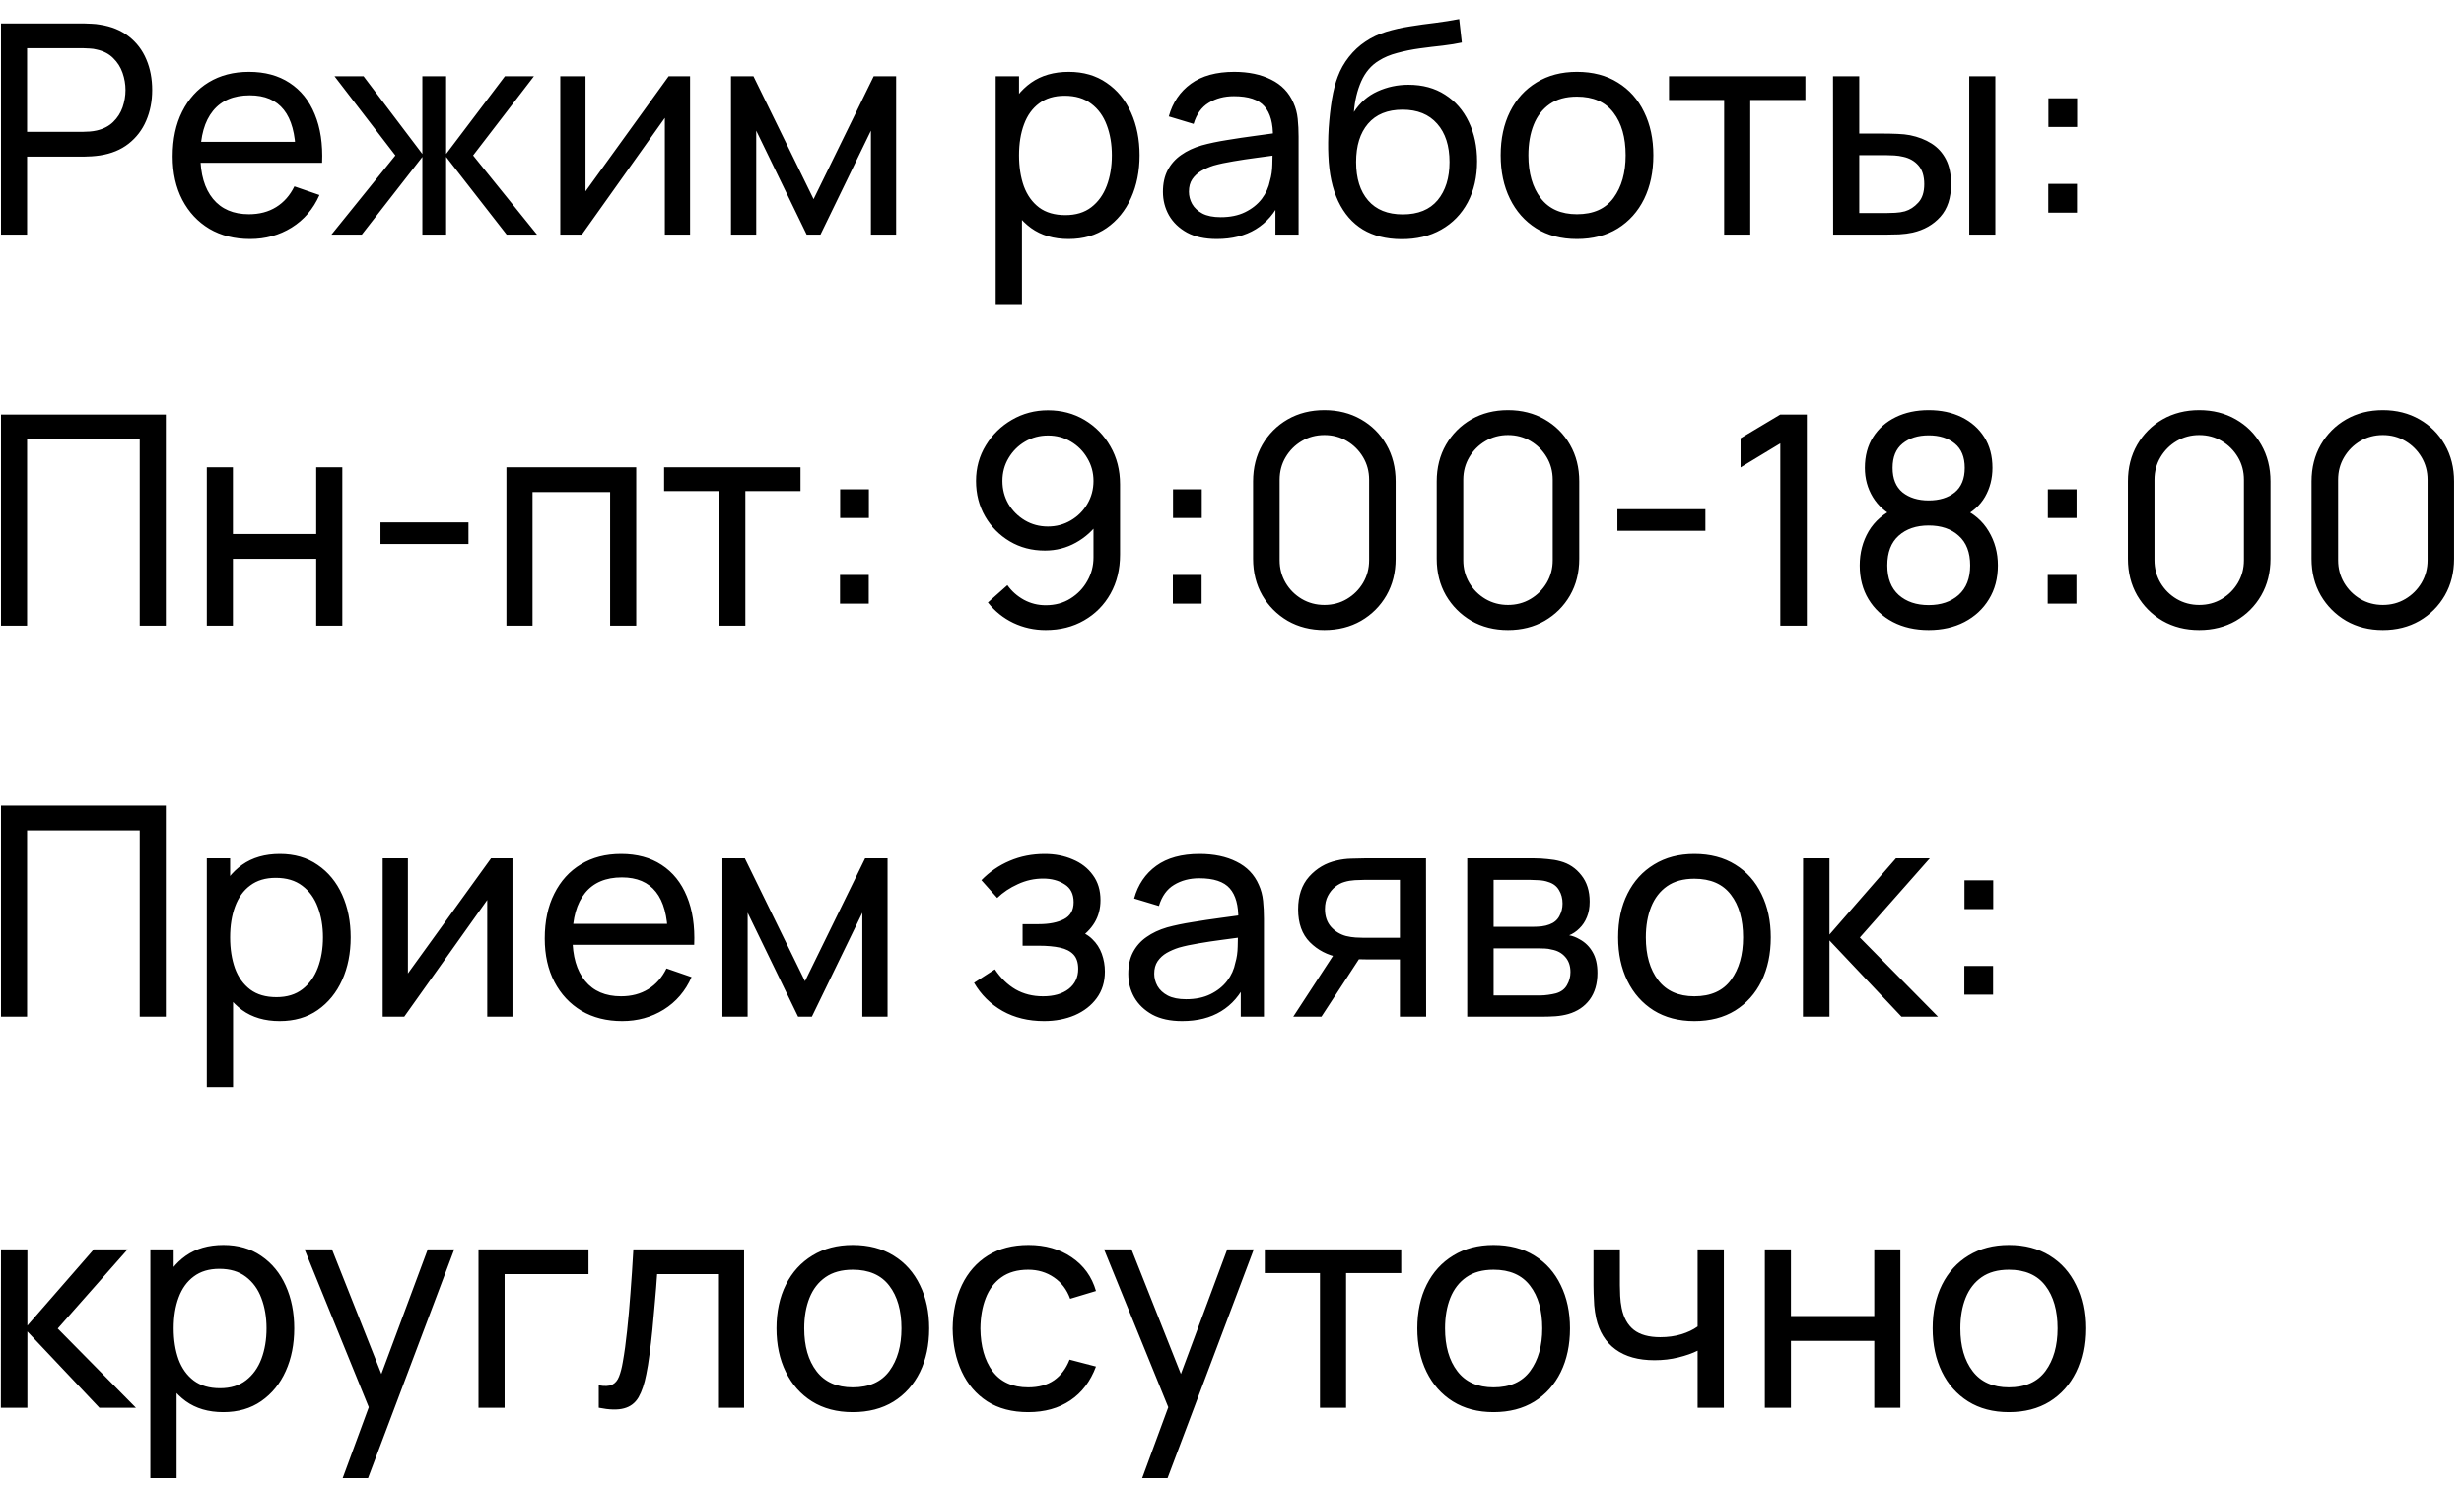 <?xml version="1.0" encoding="UTF-8"?> <svg xmlns="http://www.w3.org/2000/svg" width="126" height="76" viewBox="0 0 126 76" fill="none"><path d="M0.05 12V1.2H4.317C4.423 1.2 4.548 1.205 4.692 1.215C4.838 1.22 4.978 1.235 5.112 1.26C5.697 1.35 6.188 1.55 6.582 1.86C6.982 2.17 7.282 2.562 7.482 3.038C7.683 3.507 7.782 4.03 7.782 4.605C7.782 5.175 7.68 5.697 7.475 6.173C7.275 6.643 6.975 7.035 6.575 7.35C6.18 7.66 5.692 7.86 5.112 7.95C4.978 7.97 4.838 7.985 4.692 7.995C4.548 8.005 4.423 8.01 4.317 8.01H1.385V12H0.05ZM1.385 6.742H4.272C4.367 6.742 4.475 6.737 4.595 6.728C4.72 6.718 4.838 6.7 4.947 6.675C5.293 6.595 5.572 6.45 5.787 6.24C6.008 6.025 6.168 5.775 6.268 5.49C6.367 5.2 6.418 4.905 6.418 4.605C6.418 4.305 6.367 4.013 6.268 3.728C6.168 3.438 6.008 3.185 5.787 2.97C5.572 2.755 5.293 2.61 4.947 2.535C4.838 2.505 4.72 2.487 4.595 2.482C4.475 2.473 4.367 2.467 4.272 2.467H1.385V6.742ZM12.789 12.225C11.993 12.225 11.299 12.05 10.704 11.7C10.114 11.345 9.654 10.852 9.324 10.223C8.994 9.588 8.829 8.848 8.829 8.002C8.829 7.117 8.991 6.353 9.316 5.707C9.641 5.058 10.094 4.558 10.674 4.207C11.258 3.853 11.944 3.675 12.729 3.675C13.543 3.675 14.236 3.862 14.806 4.237C15.381 4.612 15.811 5.147 16.096 5.843C16.386 6.537 16.511 7.365 16.471 8.325H15.121V7.845C15.106 6.85 14.903 6.107 14.514 5.617C14.123 5.122 13.543 4.875 12.774 4.875C11.948 4.875 11.321 5.14 10.891 5.67C10.461 6.2 10.246 6.96 10.246 7.95C10.246 8.905 10.461 9.645 10.891 10.17C11.321 10.695 11.934 10.957 12.729 10.957C13.264 10.957 13.729 10.835 14.123 10.59C14.518 10.345 14.829 9.992 15.053 9.533L16.336 9.975C16.021 10.69 15.546 11.245 14.911 11.64C14.281 12.03 13.573 12.225 12.789 12.225ZM9.796 8.325V7.253H15.781V8.325H9.796ZM16.948 12L20.218 7.95L17.105 3.9H18.59L21.598 7.875V3.9H22.813V7.875L25.82 3.9H27.305L24.193 7.95L27.463 12H25.91L22.813 8.025V12H21.598V8.025L18.5 12H16.948ZM35.288 3.9V12H33.998V6.03L29.753 12H28.651V3.9H29.941V9.787L34.193 3.9H35.288ZM37.381 12V3.9H38.529L41.604 10.185L44.679 3.9H45.826V12H44.536V6.683L41.956 12H41.251L38.671 6.683V12H37.381ZM54.644 12.225C53.884 12.225 53.244 12.037 52.724 11.662C52.204 11.283 51.809 10.77 51.539 10.125C51.274 9.475 51.142 8.748 51.142 7.942C51.142 7.128 51.274 6.397 51.539 5.753C51.809 5.107 52.204 4.6 52.724 4.23C53.249 3.86 53.892 3.675 54.651 3.675C55.401 3.675 56.047 3.862 56.587 4.237C57.132 4.607 57.549 5.115 57.839 5.76C58.129 6.405 58.274 7.133 58.274 7.942C58.274 8.752 58.129 9.48 57.839 10.125C57.549 10.77 57.132 11.283 56.587 11.662C56.047 12.037 55.399 12.225 54.644 12.225ZM50.916 15.6V3.9H52.109V9.863H52.259V15.6H50.916ZM54.479 11.002C55.014 11.002 55.456 10.867 55.806 10.598C56.157 10.328 56.419 9.963 56.594 9.502C56.769 9.037 56.856 8.518 56.856 7.942C56.856 7.372 56.769 6.857 56.594 6.397C56.424 5.938 56.159 5.572 55.799 5.303C55.444 5.032 54.992 4.897 54.441 4.897C53.916 4.897 53.481 5.027 53.136 5.287C52.791 5.543 52.534 5.9 52.364 6.36C52.194 6.815 52.109 7.343 52.109 7.942C52.109 8.533 52.191 9.06 52.356 9.525C52.526 9.985 52.786 10.348 53.136 10.613C53.486 10.873 53.934 11.002 54.479 11.002ZM62.221 12.225C61.616 12.225 61.108 12.115 60.698 11.895C60.293 11.67 59.986 11.375 59.776 11.01C59.571 10.645 59.468 10.245 59.468 9.81C59.468 9.385 59.548 9.018 59.708 8.707C59.873 8.393 60.103 8.133 60.398 7.928C60.693 7.718 61.046 7.553 61.456 7.433C61.841 7.327 62.271 7.237 62.746 7.162C63.226 7.082 63.711 7.01 64.201 6.945C64.691 6.88 65.148 6.817 65.573 6.758L65.093 7.035C65.108 6.315 64.963 5.782 64.658 5.438C64.358 5.093 63.838 4.92 63.098 4.92C62.608 4.92 62.178 5.032 61.808 5.258C61.443 5.478 61.186 5.838 61.036 6.338L59.768 5.955C59.963 5.245 60.341 4.688 60.901 4.282C61.461 3.877 62.198 3.675 63.113 3.675C63.848 3.675 64.478 3.808 65.003 4.072C65.533 4.332 65.913 4.728 66.143 5.258C66.258 5.508 66.331 5.78 66.361 6.075C66.391 6.365 66.406 6.67 66.406 6.99V12H65.221V10.057L65.498 10.238C65.193 10.893 64.766 11.387 64.216 11.723C63.671 12.057 63.006 12.225 62.221 12.225ZM62.423 11.107C62.903 11.107 63.318 11.023 63.668 10.852C64.023 10.678 64.308 10.45 64.523 10.17C64.738 9.885 64.878 9.575 64.943 9.24C65.018 8.99 65.058 8.713 65.063 8.408C65.073 8.098 65.078 7.86 65.078 7.695L65.543 7.897C65.108 7.957 64.681 8.015 64.261 8.07C63.841 8.125 63.443 8.185 63.068 8.25C62.693 8.31 62.356 8.383 62.056 8.467C61.836 8.537 61.628 8.627 61.433 8.738C61.243 8.848 61.088 8.99 60.968 9.165C60.853 9.335 60.796 9.547 60.796 9.803C60.796 10.023 60.851 10.232 60.961 10.432C61.076 10.633 61.251 10.795 61.486 10.92C61.726 11.045 62.038 11.107 62.423 11.107ZM71.648 12.232C70.883 12.227 70.231 12.062 69.691 11.738C69.151 11.408 68.731 10.925 68.431 10.29C68.131 9.655 67.963 8.877 67.928 7.957C67.908 7.532 67.913 7.065 67.943 6.555C67.978 6.045 68.033 5.555 68.108 5.085C68.188 4.615 68.288 4.228 68.408 3.922C68.543 3.558 68.733 3.22 68.978 2.91C69.228 2.595 69.508 2.335 69.818 2.13C70.133 1.915 70.486 1.748 70.876 1.627C71.266 1.508 71.673 1.415 72.098 1.35C72.528 1.28 72.958 1.22 73.388 1.17C73.818 1.115 74.228 1.05 74.618 0.975L74.753 2.175C74.478 2.235 74.153 2.288 73.778 2.333C73.403 2.373 73.013 2.42 72.608 2.475C72.208 2.53 71.823 2.607 71.453 2.708C71.088 2.803 70.773 2.935 70.508 3.105C70.118 3.34 69.818 3.692 69.608 4.162C69.403 4.628 69.278 5.15 69.233 5.73C69.543 5.25 69.946 4.897 70.441 4.673C70.936 4.447 71.463 4.335 72.023 4.335C72.748 4.335 73.373 4.505 73.898 4.845C74.423 5.18 74.826 5.643 75.106 6.232C75.391 6.822 75.533 7.495 75.533 8.25C75.533 9.05 75.373 9.75 75.053 10.35C74.733 10.95 74.281 11.415 73.696 11.745C73.116 12.075 72.433 12.238 71.648 12.232ZM71.731 10.965C72.516 10.965 73.111 10.723 73.516 10.238C73.921 9.748 74.123 9.098 74.123 8.287C74.123 7.457 73.913 6.805 73.493 6.33C73.073 5.85 72.483 5.61 71.723 5.61C70.953 5.61 70.363 5.85 69.953 6.33C69.548 6.805 69.346 7.457 69.346 8.287C69.346 9.123 69.551 9.777 69.961 10.252C70.371 10.727 70.961 10.965 71.731 10.965ZM80.639 12.225C79.834 12.225 79.139 12.043 78.554 11.678C77.974 11.312 77.526 10.807 77.211 10.162C76.896 9.518 76.739 8.777 76.739 7.942C76.739 7.093 76.899 6.348 77.219 5.707C77.539 5.067 77.991 4.57 78.576 4.215C79.161 3.855 79.849 3.675 80.639 3.675C81.449 3.675 82.146 3.857 82.731 4.223C83.316 4.582 83.764 5.085 84.074 5.73C84.389 6.37 84.546 7.107 84.546 7.942C84.546 8.787 84.389 9.533 84.074 10.178C83.759 10.818 83.309 11.32 82.724 11.685C82.139 12.045 81.444 12.225 80.639 12.225ZM80.639 10.957C81.479 10.957 82.104 10.678 82.514 10.117C82.924 9.557 83.129 8.832 83.129 7.942C83.129 7.027 82.921 6.3 82.506 5.76C82.091 5.215 81.469 4.942 80.639 4.942C80.074 4.942 79.609 5.07 79.244 5.325C78.879 5.58 78.606 5.933 78.426 6.383C78.246 6.832 78.156 7.353 78.156 7.942C78.156 8.852 78.366 9.582 78.786 10.133C79.206 10.682 79.824 10.957 80.639 10.957ZM88.167 12V5.115H85.347V3.9H92.322V5.115H89.502V12H88.167ZM93.741 12L93.734 3.9H95.076V6.832H96.314C96.549 6.832 96.789 6.838 97.034 6.848C97.279 6.857 97.491 6.88 97.671 6.915C98.091 7 98.459 7.143 98.774 7.343C99.089 7.543 99.334 7.812 99.509 8.152C99.684 8.492 99.771 8.915 99.771 9.42C99.771 10.12 99.589 10.675 99.224 11.085C98.864 11.49 98.391 11.76 97.806 11.895C97.606 11.94 97.376 11.97 97.116 11.985C96.861 11.995 96.619 12 96.389 12H93.741ZM95.076 10.898H96.411C96.561 10.898 96.729 10.893 96.914 10.883C97.099 10.873 97.264 10.848 97.409 10.807C97.664 10.732 97.891 10.585 98.091 10.365C98.296 10.145 98.399 9.83 98.399 9.42C98.399 9.005 98.299 8.685 98.099 8.46C97.904 8.235 97.646 8.088 97.326 8.018C97.181 7.982 97.029 7.96 96.869 7.95C96.709 7.94 96.556 7.935 96.411 7.935H95.076V10.898ZM100.701 12V3.9H102.036V12H100.701ZM104.742 10.875V9.405H106.212V10.875H104.742ZM104.749 6.495V5.025H106.219V6.495H104.749ZM0.05 32V21.2H8.48V32H7.145V22.468H1.385V32H0.05ZM10.575 32V23.9H11.91V27.312H16.17V23.9H17.505V32H16.17V28.58H11.91V32H10.575ZM19.456 27.823V26.72H23.956V27.823H19.456ZM25.897 32V23.9H32.535V32H31.2V25.168H27.232V32H25.897ZM36.78 32V25.115H33.96V23.9H40.935V25.115H38.115V32H36.78ZM42.955 30.875V29.405H44.425V30.875H42.955ZM42.962 26.495V25.025H44.432V26.495H42.962ZM53.592 20.983C54.282 20.983 54.905 21.148 55.46 21.477C56.015 21.808 56.455 22.258 56.78 22.828C57.11 23.398 57.275 24.045 57.275 24.77V28.363C57.275 29.117 57.112 29.785 56.787 30.365C56.462 30.945 56.012 31.4 55.437 31.73C54.867 32.06 54.212 32.225 53.472 32.225C52.882 32.225 52.33 32.102 51.815 31.858C51.305 31.613 50.872 31.265 50.517 30.815L51.515 29.93C51.735 30.24 52.017 30.49 52.362 30.68C52.707 30.865 53.077 30.957 53.472 30.957C53.952 30.957 54.375 30.843 54.74 30.613C55.11 30.383 55.397 30.082 55.602 29.712C55.812 29.343 55.917 28.942 55.917 28.512V26.345L56.21 26.675C55.9 27.125 55.502 27.485 55.017 27.755C54.532 28.025 54.005 28.16 53.435 28.16C52.765 28.16 52.165 28.003 51.635 27.688C51.105 27.372 50.685 26.948 50.375 26.413C50.065 25.872 49.91 25.267 49.91 24.598C49.91 23.927 50.077 23.32 50.412 22.775C50.747 22.225 51.192 21.79 51.747 21.47C52.307 21.145 52.922 20.983 53.592 20.983ZM53.592 22.273C53.162 22.273 52.77 22.378 52.415 22.587C52.065 22.793 51.785 23.073 51.575 23.427C51.365 23.777 51.26 24.168 51.26 24.598C51.26 25.027 51.362 25.42 51.567 25.775C51.777 26.125 52.057 26.405 52.407 26.615C52.762 26.825 53.155 26.93 53.585 26.93C54.015 26.93 54.407 26.825 54.762 26.615C55.117 26.405 55.397 26.125 55.602 25.775C55.812 25.42 55.917 25.027 55.917 24.598C55.917 24.172 55.812 23.785 55.602 23.435C55.397 23.08 55.117 22.797 54.762 22.587C54.412 22.378 54.022 22.273 53.592 22.273ZM59.976 30.875V29.405H61.446V30.875H59.976ZM59.984 26.495V25.025H61.454V26.495H59.984ZM67.723 32.225C67.023 32.225 66.398 32.068 65.848 31.753C65.303 31.433 64.871 31 64.551 30.455C64.236 29.905 64.078 29.28 64.078 28.58V24.62C64.078 23.92 64.236 23.295 64.551 22.745C64.871 22.195 65.303 21.762 65.848 21.448C66.398 21.133 67.023 20.975 67.723 20.975C68.423 20.975 69.048 21.133 69.598 21.448C70.148 21.762 70.581 22.195 70.896 22.745C71.211 23.295 71.368 23.92 71.368 24.62V28.58C71.368 29.28 71.211 29.905 70.896 30.455C70.581 31 70.148 31.433 69.598 31.753C69.048 32.068 68.423 32.225 67.723 32.225ZM67.723 30.942C68.148 30.942 68.533 30.84 68.878 30.635C69.223 30.43 69.498 30.155 69.703 29.81C69.908 29.46 70.011 29.075 70.011 28.655V24.538C70.011 24.113 69.908 23.727 69.703 23.383C69.498 23.038 69.223 22.762 68.878 22.558C68.533 22.352 68.148 22.25 67.723 22.25C67.303 22.25 66.918 22.352 66.568 22.558C66.223 22.762 65.948 23.038 65.743 23.383C65.538 23.727 65.436 24.113 65.436 24.538V28.655C65.436 29.075 65.538 29.46 65.743 29.81C65.948 30.155 66.223 30.43 66.568 30.635C66.918 30.84 67.303 30.942 67.723 30.942ZM77.113 32.225C76.413 32.225 75.788 32.068 75.238 31.753C74.693 31.433 74.26 31 73.941 30.455C73.626 29.905 73.468 29.28 73.468 28.58V24.62C73.468 23.92 73.626 23.295 73.941 22.745C74.26 22.195 74.693 21.762 75.238 21.448C75.788 21.133 76.413 20.975 77.113 20.975C77.813 20.975 78.438 21.133 78.988 21.448C79.538 21.762 79.971 22.195 80.285 22.745C80.6 23.295 80.758 23.92 80.758 24.62V28.58C80.758 29.28 80.6 29.905 80.285 30.455C79.971 31 79.538 31.433 78.988 31.753C78.438 32.068 77.813 32.225 77.113 32.225ZM77.113 30.942C77.538 30.942 77.923 30.84 78.268 30.635C78.613 30.43 78.888 30.155 79.093 29.81C79.298 29.46 79.4 29.075 79.4 28.655V24.538C79.4 24.113 79.298 23.727 79.093 23.383C78.888 23.038 78.613 22.762 78.268 22.558C77.923 22.352 77.538 22.25 77.113 22.25C76.693 22.25 76.308 22.352 75.958 22.558C75.613 22.762 75.338 23.038 75.133 23.383C74.928 23.727 74.826 24.113 74.826 24.538V28.655C74.826 29.075 74.928 29.46 75.133 29.81C75.338 30.155 75.613 30.43 75.958 30.635C76.308 30.84 76.693 30.942 77.113 30.942ZM82.708 27.148V26.045H87.208V27.148H82.708ZM91.039 32V22.677L89.006 23.907V22.415L91.039 21.2H92.396V32H91.039ZM98.625 32.225C97.935 32.225 97.325 32.087 96.795 31.812C96.265 31.532 95.85 31.145 95.55 30.65C95.25 30.155 95.1 29.578 95.1 28.918C95.1 28.273 95.253 27.69 95.558 27.17C95.868 26.65 96.333 26.25 96.953 25.97L96.93 26.457C96.425 26.212 96.038 25.867 95.768 25.422C95.498 24.973 95.363 24.475 95.363 23.93C95.363 23.32 95.503 22.795 95.783 22.355C96.063 21.915 96.448 21.575 96.938 21.335C97.428 21.095 97.99 20.975 98.625 20.975C99.26 20.975 99.823 21.095 100.313 21.335C100.803 21.575 101.188 21.915 101.468 22.355C101.748 22.795 101.888 23.32 101.888 23.93C101.888 24.475 101.76 24.97 101.505 25.415C101.25 25.855 100.858 26.203 100.328 26.457L100.298 25.977C100.918 26.247 101.383 26.645 101.693 27.17C102.008 27.69 102.165 28.273 102.165 28.918C102.165 29.578 102.013 30.155 101.708 30.65C101.408 31.145 100.99 31.532 100.455 31.812C99.925 32.087 99.315 32.225 98.625 32.225ZM98.625 30.95C99.255 30.95 99.765 30.777 100.155 30.433C100.55 30.082 100.748 29.578 100.748 28.918C100.748 28.253 100.553 27.747 100.163 27.402C99.778 27.052 99.265 26.878 98.625 26.878C97.99 26.878 97.478 27.052 97.088 27.402C96.703 27.747 96.51 28.253 96.51 28.918C96.51 29.578 96.705 30.082 97.095 30.433C97.485 30.777 97.995 30.95 98.625 30.95ZM98.625 25.595C99.175 25.595 99.62 25.457 99.96 25.183C100.3 24.902 100.47 24.485 100.47 23.93C100.47 23.375 100.3 22.96 99.96 22.685C99.62 22.405 99.175 22.265 98.625 22.265C98.08 22.265 97.635 22.405 97.29 22.685C96.95 22.96 96.78 23.375 96.78 23.93C96.78 24.485 96.95 24.902 97.29 25.183C97.635 25.457 98.08 25.595 98.625 25.595ZM104.713 30.875V29.405H106.183V30.875H104.713ZM104.72 26.495V25.025H106.19V26.495H104.72ZM112.46 32.225C111.76 32.225 111.135 32.068 110.585 31.753C110.04 31.433 109.607 31 109.287 30.455C108.972 29.905 108.815 29.28 108.815 28.58V24.62C108.815 23.92 108.972 23.295 109.287 22.745C109.607 22.195 110.04 21.762 110.585 21.448C111.135 21.133 111.76 20.975 112.46 20.975C113.16 20.975 113.785 21.133 114.335 21.448C114.885 21.762 115.317 22.195 115.632 22.745C115.947 23.295 116.105 23.92 116.105 24.62V28.58C116.105 29.28 115.947 29.905 115.632 30.455C115.317 31 114.885 31.433 114.335 31.753C113.785 32.068 113.16 32.225 112.46 32.225ZM112.46 30.942C112.885 30.942 113.27 30.84 113.615 30.635C113.96 30.43 114.235 30.155 114.44 29.81C114.645 29.46 114.747 29.075 114.747 28.655V24.538C114.747 24.113 114.645 23.727 114.44 23.383C114.235 23.038 113.96 22.762 113.615 22.558C113.27 22.352 112.885 22.25 112.46 22.25C112.04 22.25 111.655 22.352 111.305 22.558C110.96 22.762 110.685 23.038 110.48 23.383C110.275 23.727 110.172 24.113 110.172 24.538V28.655C110.172 29.075 110.275 29.46 110.48 29.81C110.685 30.155 110.96 30.43 111.305 30.635C111.655 30.84 112.04 30.942 112.46 30.942ZM121.849 32.225C121.149 32.225 120.524 32.068 119.974 31.753C119.429 31.433 118.997 31 118.677 30.455C118.362 29.905 118.204 29.28 118.204 28.58V24.62C118.204 23.92 118.362 23.295 118.677 22.745C118.997 22.195 119.429 21.762 119.974 21.448C120.524 21.133 121.149 20.975 121.849 20.975C122.549 20.975 123.174 21.133 123.724 21.448C124.274 21.762 124.707 22.195 125.022 22.745C125.337 23.295 125.494 23.92 125.494 24.62V28.58C125.494 29.28 125.337 29.905 125.022 30.455C124.707 31 124.274 31.433 123.724 31.753C123.174 32.068 122.549 32.225 121.849 32.225ZM121.849 30.942C122.274 30.942 122.659 30.84 123.004 30.635C123.349 30.43 123.624 30.155 123.829 29.81C124.034 29.46 124.137 29.075 124.137 28.655V24.538C124.137 24.113 124.034 23.727 123.829 23.383C123.624 23.038 123.349 22.762 123.004 22.558C122.659 22.352 122.274 22.25 121.849 22.25C121.429 22.25 121.044 22.352 120.694 22.558C120.349 22.762 120.074 23.038 119.869 23.383C119.664 23.727 119.562 24.113 119.562 24.538V28.655C119.562 29.075 119.664 29.46 119.869 29.81C120.074 30.155 120.349 30.43 120.694 30.635C121.044 30.84 121.429 30.942 121.849 30.942ZM0.05 52V41.2H8.48V52H7.145V42.468H1.385V52H0.05ZM14.302 52.225C13.542 52.225 12.902 52.038 12.382 51.663C11.862 51.282 11.467 50.77 11.197 50.125C10.932 49.475 10.8 48.748 10.8 47.943C10.8 47.127 10.932 46.398 11.197 45.752C11.467 45.108 11.862 44.6 12.382 44.23C12.907 43.86 13.55 43.675 14.31 43.675C15.06 43.675 15.705 43.862 16.245 44.237C16.79 44.608 17.207 45.115 17.497 45.76C17.787 46.405 17.932 47.133 17.932 47.943C17.932 48.752 17.787 49.48 17.497 50.125C17.207 50.77 16.79 51.282 16.245 51.663C15.705 52.038 15.057 52.225 14.302 52.225ZM10.575 55.6V43.9H11.767V49.862H11.917V55.6H10.575ZM14.137 51.002C14.672 51.002 15.115 50.867 15.465 50.597C15.815 50.328 16.077 49.962 16.252 49.502C16.427 49.038 16.515 48.517 16.515 47.943C16.515 47.373 16.427 46.858 16.252 46.398C16.082 45.938 15.817 45.572 15.457 45.303C15.102 45.032 14.65 44.898 14.1 44.898C13.575 44.898 13.14 45.028 12.795 45.288C12.45 45.542 12.192 45.9 12.022 46.36C11.852 46.815 11.767 47.343 11.767 47.943C11.767 48.532 11.85 49.06 12.015 49.525C12.185 49.985 12.445 50.347 12.795 50.612C13.145 50.873 13.592 51.002 14.137 51.002ZM26.206 43.9V52H24.916V46.03L20.671 52H19.569V43.9H20.859V49.788L25.111 43.9H26.206ZM31.817 52.225C31.022 52.225 30.327 52.05 29.732 51.7C29.142 51.345 28.682 50.852 28.352 50.222C28.022 49.587 27.857 48.847 27.857 48.002C27.857 47.117 28.019 46.352 28.344 45.708C28.669 45.057 29.122 44.557 29.702 44.208C30.287 43.852 30.972 43.675 31.757 43.675C32.572 43.675 33.264 43.862 33.834 44.237C34.409 44.612 34.839 45.148 35.124 45.843C35.414 46.538 35.539 47.365 35.499 48.325H34.149V47.845C34.134 46.85 33.932 46.108 33.542 45.617C33.152 45.123 32.572 44.875 31.802 44.875C30.977 44.875 30.349 45.14 29.919 45.67C29.489 46.2 29.274 46.96 29.274 47.95C29.274 48.905 29.489 49.645 29.919 50.17C30.349 50.695 30.962 50.958 31.757 50.958C32.292 50.958 32.757 50.835 33.152 50.59C33.547 50.345 33.857 49.992 34.082 49.532L35.364 49.975C35.049 50.69 34.574 51.245 33.939 51.64C33.309 52.03 32.602 52.225 31.817 52.225ZM28.824 48.325V47.252H34.809V48.325H28.824ZM36.942 52V43.9H38.089L41.164 50.185L44.239 43.9H45.387V52H44.097V46.682L41.517 52H40.812L38.232 46.682V52H36.942ZM53.387 52.225C52.587 52.225 51.88 52.053 51.265 51.708C50.65 51.358 50.165 50.877 49.81 50.267L50.875 49.578C51.17 50.023 51.522 50.365 51.932 50.605C52.342 50.84 52.81 50.958 53.335 50.958C53.885 50.958 54.322 50.833 54.647 50.583C54.972 50.328 55.135 49.985 55.135 49.555C55.135 49.235 55.055 48.99 54.895 48.82C54.735 48.65 54.505 48.532 54.205 48.468C53.905 48.403 53.547 48.37 53.132 48.37H52.292V47.267H53.125C53.65 47.267 54.077 47.182 54.407 47.013C54.737 46.843 54.902 46.553 54.902 46.142C54.902 45.722 54.747 45.417 54.437 45.227C54.132 45.032 53.767 44.935 53.342 44.935C52.892 44.935 52.462 45.03 52.052 45.22C51.642 45.405 51.29 45.64 50.995 45.925L50.185 45.017C50.605 44.587 51.087 44.258 51.632 44.028C52.182 43.792 52.78 43.675 53.425 43.675C53.945 43.675 54.42 43.767 54.85 43.953C55.285 44.133 55.63 44.4 55.885 44.755C56.145 45.105 56.275 45.532 56.275 46.038C56.275 46.468 56.175 46.85 55.975 47.185C55.775 47.52 55.48 47.812 55.09 48.062L55.037 47.59C55.367 47.67 55.64 47.818 55.855 48.032C56.075 48.242 56.237 48.492 56.342 48.782C56.447 49.072 56.5 49.375 56.5 49.69C56.5 50.22 56.36 50.675 56.08 51.055C55.805 51.43 55.432 51.72 54.962 51.925C54.492 52.125 53.967 52.225 53.387 52.225ZM60.448 52.225C59.843 52.225 59.336 52.115 58.926 51.895C58.521 51.67 58.213 51.375 58.003 51.01C57.798 50.645 57.696 50.245 57.696 49.81C57.696 49.385 57.776 49.017 57.936 48.708C58.101 48.392 58.331 48.133 58.626 47.928C58.921 47.718 59.273 47.553 59.683 47.432C60.068 47.328 60.498 47.237 60.973 47.163C61.453 47.083 61.938 47.01 62.428 46.945C62.918 46.88 63.376 46.818 63.801 46.758L63.321 47.035C63.336 46.315 63.191 45.782 62.886 45.438C62.586 45.093 62.066 44.92 61.326 44.92C60.836 44.92 60.406 45.032 60.036 45.258C59.671 45.477 59.413 45.837 59.263 46.337L57.996 45.955C58.191 45.245 58.568 44.688 59.128 44.282C59.688 43.877 60.426 43.675 61.341 43.675C62.076 43.675 62.706 43.807 63.231 44.072C63.761 44.333 64.141 44.727 64.371 45.258C64.486 45.508 64.558 45.78 64.588 46.075C64.618 46.365 64.633 46.67 64.633 46.99V52H63.448V50.057L63.726 50.237C63.421 50.892 62.993 51.388 62.443 51.722C61.898 52.057 61.233 52.225 60.448 52.225ZM60.651 51.108C61.131 51.108 61.546 51.023 61.896 50.852C62.251 50.678 62.536 50.45 62.751 50.17C62.966 49.885 63.106 49.575 63.171 49.24C63.246 48.99 63.286 48.712 63.291 48.407C63.301 48.097 63.306 47.86 63.306 47.695L63.771 47.898C63.336 47.958 62.908 48.015 62.488 48.07C62.068 48.125 61.671 48.185 61.296 48.25C60.921 48.31 60.583 48.383 60.283 48.468C60.063 48.538 59.856 48.627 59.661 48.737C59.471 48.847 59.316 48.99 59.196 49.165C59.081 49.335 59.023 49.547 59.023 49.803C59.023 50.023 59.078 50.233 59.188 50.432C59.303 50.633 59.478 50.795 59.713 50.92C59.953 51.045 60.266 51.108 60.651 51.108ZM71.586 52V49.068H69.838C69.633 49.068 69.406 49.06 69.156 49.045C68.911 49.025 68.681 48.998 68.466 48.962C67.881 48.852 67.386 48.595 66.981 48.19C66.581 47.785 66.381 47.225 66.381 46.51C66.381 45.815 66.568 45.258 66.943 44.837C67.323 44.413 67.791 44.138 68.346 44.013C68.596 43.953 68.848 43.92 69.103 43.915C69.363 43.905 69.583 43.9 69.763 43.9H72.921L72.928 52H71.586ZM66.133 52L68.286 48.7H69.726L67.573 52H66.133ZM69.741 47.965H71.586V45.002H69.741C69.626 45.002 69.473 45.008 69.283 45.017C69.098 45.028 68.921 45.057 68.751 45.108C68.591 45.153 68.433 45.235 68.278 45.355C68.128 45.475 68.003 45.63 67.903 45.82C67.803 46.01 67.753 46.235 67.753 46.495C67.753 46.87 67.858 47.175 68.068 47.41C68.278 47.64 68.533 47.795 68.833 47.875C68.998 47.915 69.161 47.94 69.321 47.95C69.486 47.96 69.626 47.965 69.741 47.965ZM75.028 52V43.9H78.478C78.683 43.9 78.903 43.913 79.138 43.938C79.378 43.958 79.595 43.995 79.79 44.05C80.225 44.165 80.583 44.403 80.863 44.763C81.148 45.117 81.29 45.568 81.29 46.112C81.29 46.417 81.243 46.682 81.148 46.907C81.058 47.133 80.928 47.328 80.758 47.492C80.683 47.568 80.6 47.635 80.51 47.695C80.42 47.755 80.33 47.803 80.24 47.837C80.415 47.867 80.593 47.935 80.773 48.04C81.058 48.195 81.28 48.413 81.44 48.693C81.605 48.972 81.688 49.33 81.688 49.765C81.688 50.315 81.555 50.77 81.29 51.13C81.025 51.485 80.66 51.73 80.195 51.865C80 51.92 79.785 51.958 79.55 51.977C79.315 51.992 79.088 52 78.868 52H75.028ZM76.378 50.913H78.793C78.898 50.913 79.023 50.903 79.168 50.883C79.318 50.862 79.45 50.837 79.565 50.807C79.825 50.733 80.013 50.593 80.128 50.388C80.248 50.182 80.308 49.96 80.308 49.72C80.308 49.4 80.218 49.14 80.038 48.94C79.863 48.74 79.63 48.615 79.34 48.565C79.235 48.535 79.12 48.517 78.995 48.513C78.875 48.508 78.768 48.505 78.673 48.505H76.378V50.913ZM76.378 47.403H78.388C78.528 47.403 78.675 47.395 78.83 47.38C78.985 47.36 79.12 47.328 79.235 47.282C79.465 47.197 79.633 47.057 79.738 46.862C79.848 46.663 79.903 46.445 79.903 46.21C79.903 45.95 79.843 45.722 79.723 45.528C79.608 45.328 79.43 45.19 79.19 45.115C79.03 45.055 78.85 45.023 78.65 45.017C78.455 45.008 78.33 45.002 78.275 45.002H76.378V47.403ZM86.644 52.225C85.84 52.225 85.144 52.042 84.559 51.678C83.98 51.312 83.532 50.807 83.217 50.163C82.902 49.517 82.745 48.778 82.745 47.943C82.745 47.093 82.904 46.347 83.225 45.708C83.544 45.068 83.997 44.57 84.582 44.215C85.167 43.855 85.855 43.675 86.644 43.675C87.454 43.675 88.152 43.858 88.737 44.222C89.322 44.583 89.769 45.085 90.079 45.73C90.394 46.37 90.552 47.108 90.552 47.943C90.552 48.788 90.394 49.532 90.079 50.178C89.764 50.818 89.314 51.32 88.73 51.685C88.144 52.045 87.45 52.225 86.644 52.225ZM86.644 50.958C87.484 50.958 88.109 50.678 88.519 50.117C88.93 49.557 89.135 48.833 89.135 47.943C89.135 47.028 88.927 46.3 88.512 45.76C88.097 45.215 87.475 44.943 86.644 44.943C86.079 44.943 85.615 45.07 85.249 45.325C84.885 45.58 84.612 45.932 84.432 46.383C84.252 46.833 84.162 47.352 84.162 47.943C84.162 48.852 84.372 49.583 84.792 50.133C85.212 50.682 85.829 50.958 86.644 50.958ZM92.196 52L92.203 43.9H93.553V47.8L96.951 43.9H98.683L95.106 47.95L99.103 52H97.236L93.553 48.1V52H92.196ZM100.45 50.875V49.405H101.92V50.875H100.45ZM100.457 46.495V45.025H101.927V46.495H100.457ZM0.043 72L0.05 63.9H1.4V67.8L4.798 63.9H6.53L2.953 67.95L6.95 72H5.082L1.4 68.1V72H0.043ZM11.416 72.225C10.656 72.225 10.017 72.037 9.496 71.662C8.976 71.282 8.581 70.77 8.311 70.125C8.046 69.475 7.914 68.748 7.914 67.942C7.914 67.127 8.046 66.397 8.311 65.752C8.581 65.108 8.976 64.6 9.496 64.23C10.021 63.86 10.664 63.675 11.424 63.675C12.174 63.675 12.819 63.862 13.359 64.237C13.904 64.608 14.322 65.115 14.611 65.76C14.902 66.405 15.046 67.132 15.046 67.942C15.046 68.752 14.902 69.48 14.611 70.125C14.322 70.77 13.904 71.282 13.359 71.662C12.819 72.037 12.171 72.225 11.416 72.225ZM7.689 75.6V63.9H8.881V69.862H9.031V75.6H7.689ZM11.252 71.002C11.787 71.002 12.229 70.868 12.579 70.597C12.929 70.328 13.191 69.963 13.367 69.502C13.541 69.037 13.629 68.517 13.629 67.942C13.629 67.373 13.541 66.858 13.367 66.397C13.197 65.938 12.931 65.573 12.572 65.302C12.216 65.032 11.764 64.897 11.214 64.897C10.689 64.897 10.254 65.028 9.909 65.287C9.564 65.543 9.306 65.9 9.136 66.36C8.966 66.815 8.881 67.343 8.881 67.942C8.881 68.532 8.964 69.06 9.129 69.525C9.299 69.985 9.559 70.347 9.909 70.612C10.259 70.873 10.707 71.002 11.252 71.002ZM17.523 75.6L19.09 71.34L19.113 72.6L15.573 63.9H16.975L19.75 70.897H19.27L21.873 63.9H23.23L18.82 75.6H17.523ZM24.469 72V63.9H30.094V65.168H25.804V72H24.469ZM30.618 72V70.853C30.918 70.907 31.146 70.897 31.301 70.823C31.461 70.743 31.578 70.605 31.653 70.41C31.733 70.21 31.798 69.96 31.848 69.66C31.933 69.185 32.006 68.655 32.066 68.07C32.131 67.485 32.188 66.845 32.238 66.15C32.293 65.45 32.343 64.7 32.388 63.9H38.051V72H36.716V65.168H33.603C33.573 65.627 33.536 66.1 33.491 66.585C33.451 67.07 33.408 67.543 33.363 68.002C33.318 68.457 33.268 68.882 33.213 69.278C33.163 69.668 33.108 70.005 33.048 70.29C32.953 70.78 32.821 71.172 32.651 71.468C32.481 71.757 32.236 71.945 31.916 72.03C31.596 72.12 31.163 72.11 30.618 72ZM43.607 72.225C42.802 72.225 42.107 72.043 41.522 71.677C40.942 71.312 40.495 70.808 40.18 70.162C39.865 69.517 39.707 68.778 39.707 67.942C39.707 67.093 39.867 66.347 40.187 65.707C40.507 65.067 40.96 64.57 41.545 64.215C42.13 63.855 42.817 63.675 43.607 63.675C44.417 63.675 45.115 63.858 45.7 64.222C46.285 64.582 46.732 65.085 47.042 65.73C47.357 66.37 47.515 67.108 47.515 67.942C47.515 68.787 47.357 69.532 47.042 70.177C46.727 70.817 46.277 71.32 45.692 71.685C45.107 72.045 44.412 72.225 43.607 72.225ZM43.607 70.957C44.447 70.957 45.072 70.677 45.482 70.118C45.892 69.558 46.097 68.832 46.097 67.942C46.097 67.028 45.89 66.3 45.475 65.76C45.06 65.215 44.437 64.942 43.607 64.942C43.042 64.942 42.577 65.07 42.212 65.325C41.847 65.58 41.575 65.933 41.395 66.382C41.215 66.832 41.125 67.353 41.125 67.942C41.125 68.853 41.335 69.582 41.755 70.132C42.175 70.683 42.792 70.957 43.607 70.957ZM52.579 72.225C51.759 72.225 51.061 72.043 50.486 71.677C49.916 71.308 49.481 70.8 49.181 70.155C48.881 69.51 48.726 68.775 48.716 67.95C48.726 67.105 48.884 66.362 49.189 65.722C49.499 65.078 49.941 64.575 50.516 64.215C51.091 63.855 51.784 63.675 52.594 63.675C53.449 63.675 54.184 63.885 54.799 64.305C55.419 64.725 55.834 65.3 56.044 66.03L54.724 66.427C54.554 65.957 54.276 65.593 53.891 65.332C53.511 65.073 53.074 64.942 52.579 64.942C52.024 64.942 51.566 65.073 51.206 65.332C50.846 65.588 50.579 65.942 50.404 66.397C50.229 66.847 50.139 67.365 50.134 67.95C50.144 68.85 50.351 69.578 50.756 70.132C51.166 70.683 51.774 70.957 52.579 70.957C53.109 70.957 53.549 70.838 53.899 70.597C54.249 70.353 54.514 70 54.694 69.54L56.044 69.892C55.764 70.647 55.326 71.225 54.731 71.625C54.136 72.025 53.419 72.225 52.579 72.225ZM58.406 75.6L59.974 71.34L59.996 72.6L56.456 63.9H57.859L60.634 70.897H60.154L62.756 63.9H64.114L59.704 75.6H58.406ZM67.498 72V65.115H64.678V63.9H71.653V65.115H68.833V72H67.498ZM76.376 72.225C75.571 72.225 74.876 72.043 74.291 71.677C73.711 71.312 73.263 70.808 72.948 70.162C72.633 69.517 72.476 68.778 72.476 67.942C72.476 67.093 72.636 66.347 72.956 65.707C73.276 65.067 73.728 64.57 74.314 64.215C74.898 63.855 75.586 63.675 76.376 63.675C77.186 63.675 77.883 63.858 78.469 64.222C79.053 64.582 79.501 65.085 79.811 65.73C80.126 66.37 80.284 67.108 80.284 67.942C80.284 68.787 80.126 69.532 79.811 70.177C79.496 70.817 79.046 71.32 78.461 71.685C77.876 72.045 77.181 72.225 76.376 72.225ZM76.376 70.957C77.216 70.957 77.841 70.677 78.251 70.118C78.661 69.558 78.866 68.832 78.866 67.942C78.866 67.028 78.659 66.3 78.243 65.76C77.829 65.215 77.206 64.942 76.376 64.942C75.811 64.942 75.346 65.07 74.981 65.325C74.616 65.58 74.344 65.933 74.163 66.382C73.984 66.832 73.894 67.353 73.894 67.942C73.894 68.853 74.103 69.582 74.523 70.132C74.944 70.683 75.561 70.957 76.376 70.957ZM86.81 72V69.082C86.54 69.218 86.212 69.332 85.827 69.427C85.447 69.522 85.04 69.57 84.605 69.57C83.78 69.57 83.115 69.385 82.61 69.015C82.105 68.645 81.775 68.112 81.62 67.418C81.575 67.207 81.542 66.99 81.522 66.765C81.507 66.54 81.497 66.335 81.492 66.15C81.487 65.965 81.485 65.83 81.485 65.745V63.9H82.835V65.745C82.835 65.89 82.84 66.07 82.85 66.285C82.86 66.495 82.885 66.7 82.925 66.9C83.025 67.395 83.232 67.767 83.547 68.017C83.867 68.267 84.317 68.392 84.897 68.392C85.287 68.392 85.647 68.343 85.977 68.243C86.307 68.142 86.585 68.01 86.81 67.845V63.9H88.152V72H86.81ZM90.248 72V63.9H91.583V67.312H95.843V63.9H97.178V72H95.843V68.58H91.583V72H90.248ZM102.729 72.225C101.924 72.225 101.229 72.043 100.644 71.677C100.064 71.312 99.616 70.808 99.301 70.162C98.986 69.517 98.829 68.778 98.829 67.942C98.829 67.093 98.989 66.347 99.308 65.707C99.629 65.067 100.081 64.57 100.666 64.215C101.251 63.855 101.939 63.675 102.729 63.675C103.539 63.675 104.236 63.858 104.821 64.222C105.406 64.582 105.854 65.085 106.164 65.73C106.479 66.37 106.636 67.108 106.636 67.942C106.636 68.787 106.479 69.532 106.164 70.177C105.849 70.817 105.399 71.32 104.814 71.685C104.229 72.045 103.534 72.225 102.729 72.225ZM102.729 70.957C103.569 70.957 104.194 70.677 104.604 70.118C105.014 69.558 105.219 68.832 105.219 67.942C105.219 67.028 105.011 66.3 104.596 65.76C104.181 65.215 103.559 64.942 102.729 64.942C102.164 64.942 101.699 65.07 101.334 65.325C100.969 65.58 100.696 65.933 100.516 66.382C100.336 66.832 100.246 67.353 100.246 67.942C100.246 68.853 100.456 69.582 100.876 70.132C101.296 70.683 101.914 70.957 102.729 70.957Z" fill="black"></path></svg> 